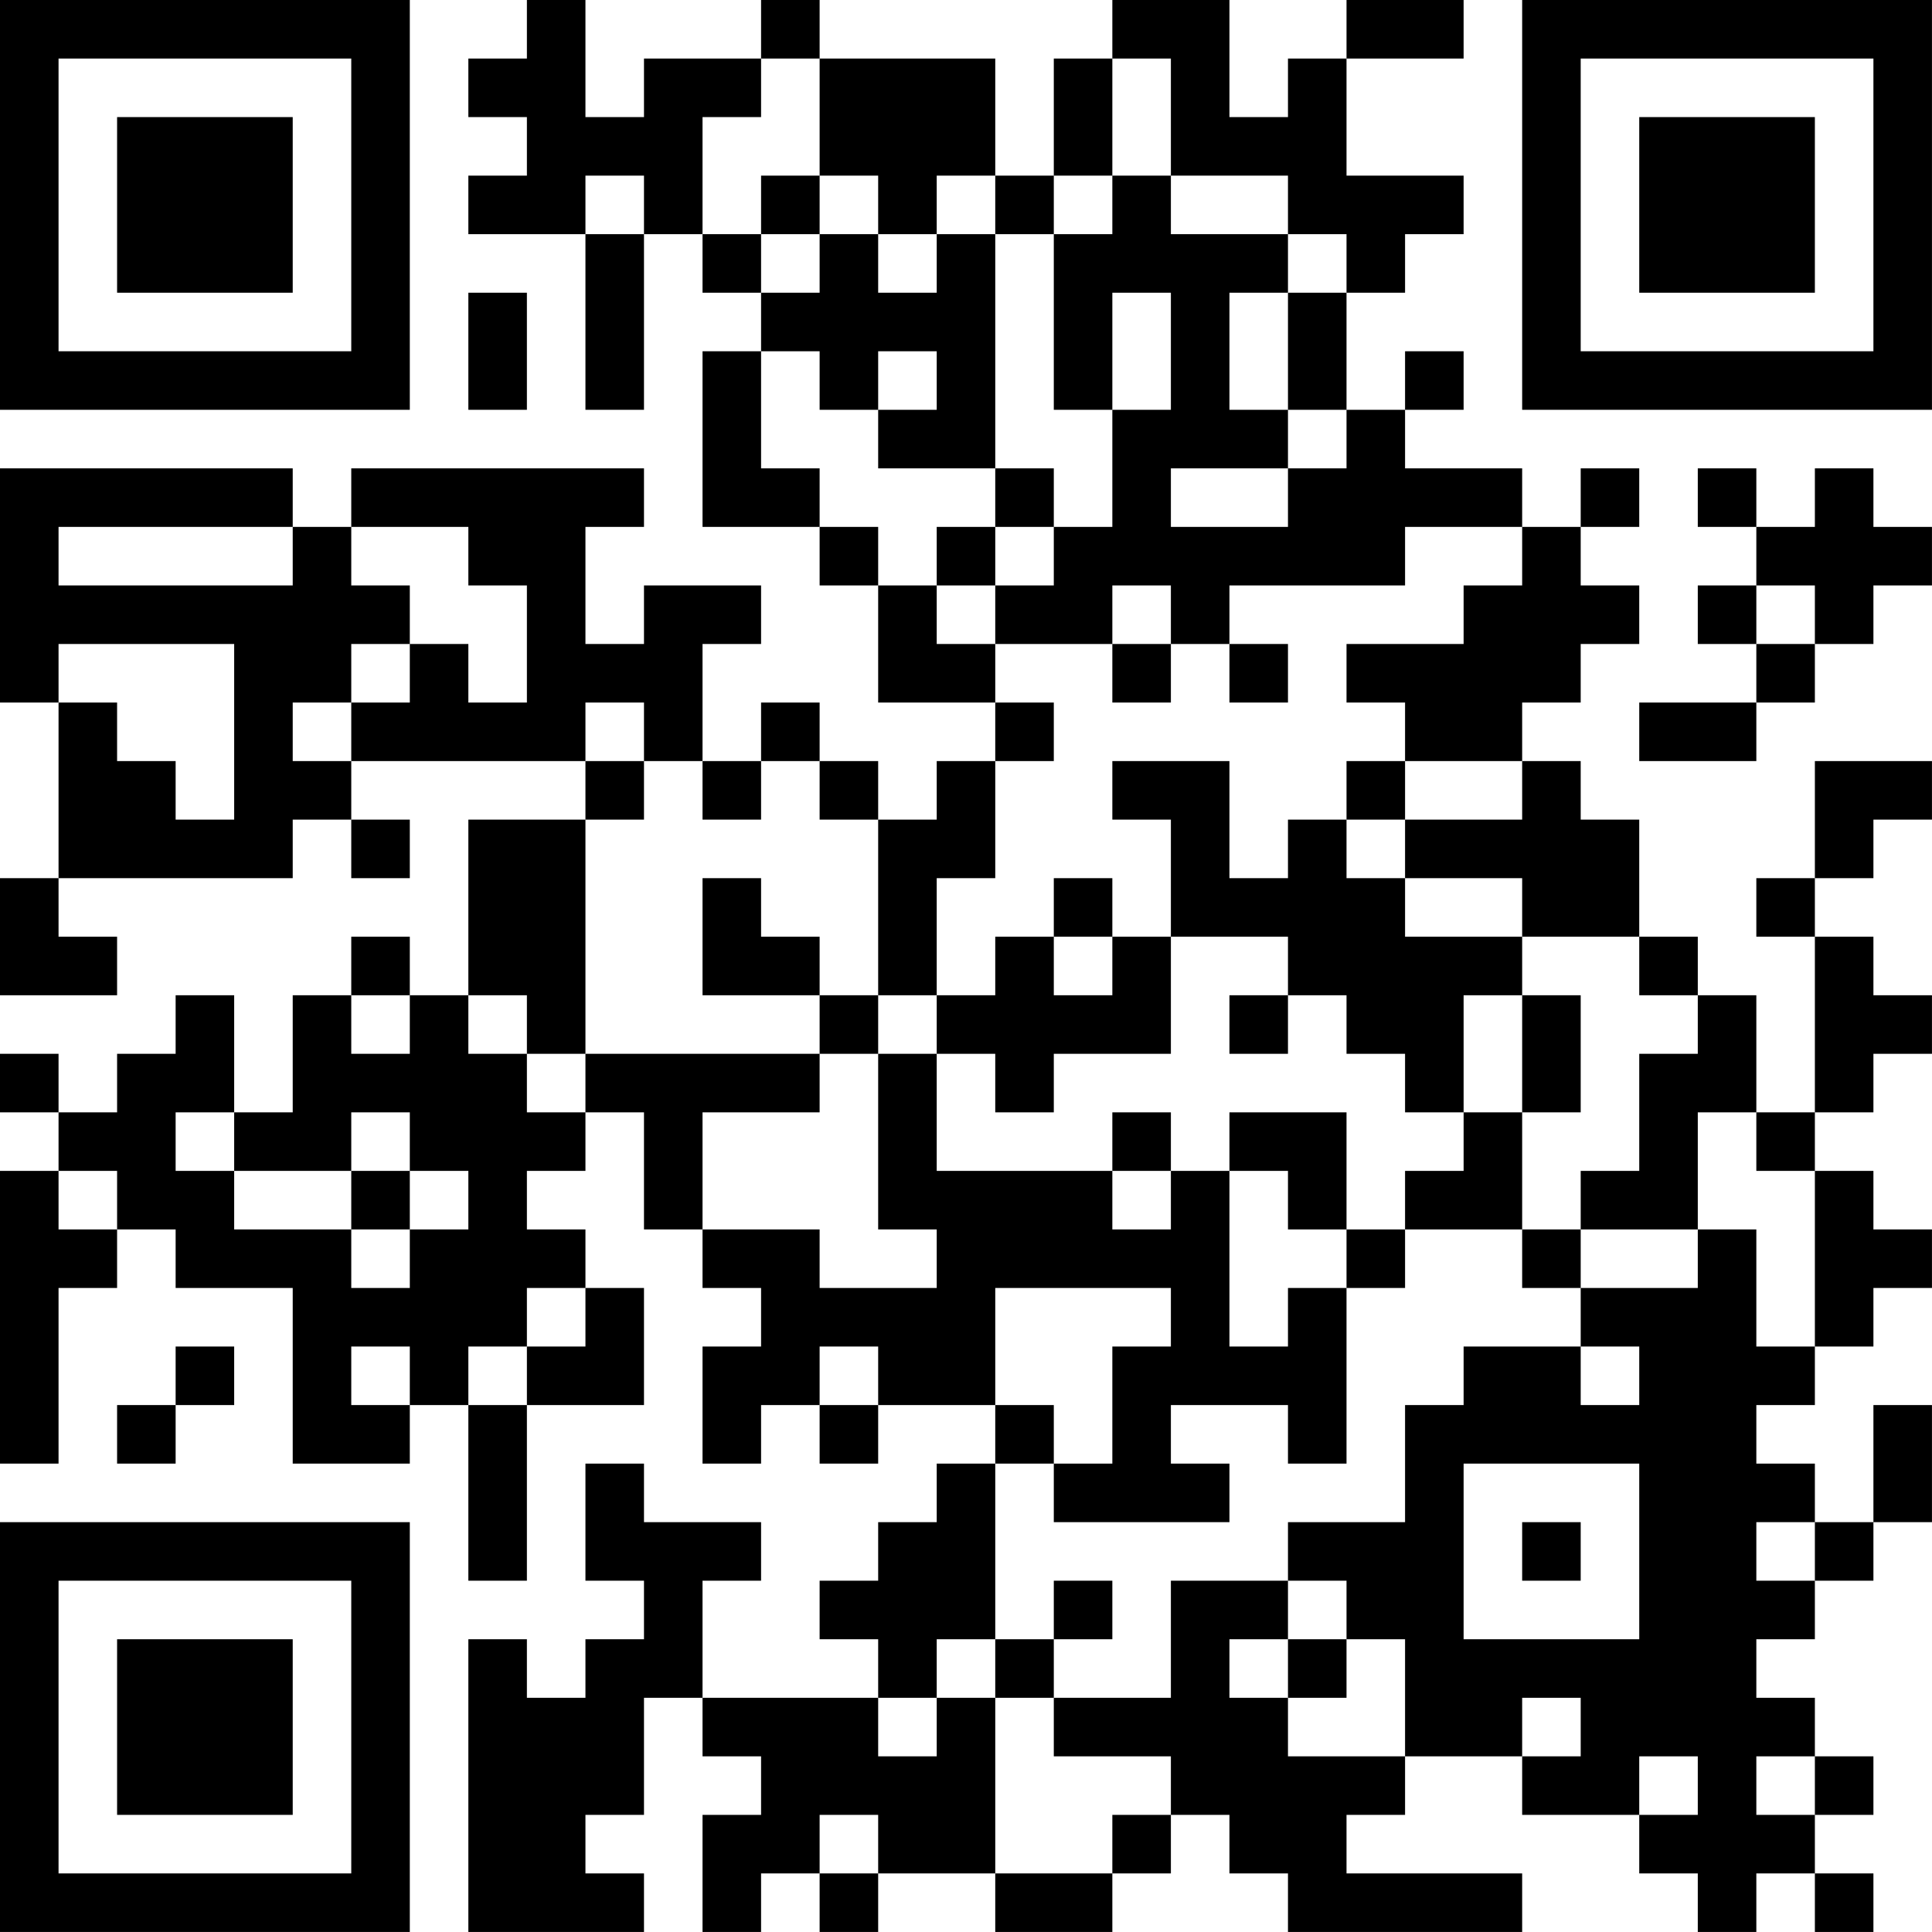 <?xml version="1.0" encoding="UTF-8"?>
<svg xmlns="http://www.w3.org/2000/svg" version="1.1" width="400" height="400" viewBox="0 0 400 400"><rect x="0" y="0" width="400" height="400" fill="#ffffff"/><g transform="scale(12.121)"><g transform="translate(0,0)"><path fill-rule="evenodd" d="M9 0L9 1L8 1L8 2L9 2L9 3L8 3L8 4L10 4L10 7L11 7L11 4L12 4L12 5L13 5L13 6L12 6L12 9L14 9L14 10L15 10L15 12L17 12L17 13L16 13L16 14L15 14L15 13L14 13L14 12L13 12L13 13L12 13L12 11L13 11L13 10L11 10L11 11L10 11L10 9L11 9L11 8L6 8L6 9L5 9L5 8L0 8L0 12L1 12L1 15L0 15L0 17L2 17L2 16L1 16L1 15L5 15L5 14L6 14L6 15L7 15L7 14L6 14L6 13L10 13L10 14L8 14L8 17L7 17L7 16L6 16L6 17L5 17L5 19L4 19L4 17L3 17L3 18L2 18L2 19L1 19L1 18L0 18L0 19L1 19L1 20L0 20L0 25L1 25L1 22L2 22L2 21L3 21L3 22L5 22L5 25L7 25L7 24L8 24L8 27L9 27L9 24L11 24L11 22L10 22L10 21L9 21L9 20L10 20L10 19L11 19L11 21L12 21L12 22L13 22L13 23L12 23L12 25L13 25L13 24L14 24L14 25L15 25L15 24L17 24L17 25L16 25L16 26L15 26L15 27L14 27L14 28L15 28L15 29L12 29L12 27L13 27L13 26L11 26L11 25L10 25L10 27L11 27L11 28L10 28L10 29L9 29L9 28L8 28L8 33L11 33L11 32L10 32L10 31L11 31L11 29L12 29L12 30L13 30L13 31L12 31L12 33L13 33L13 32L14 32L14 33L15 33L15 32L17 32L17 33L19 33L19 32L20 32L20 31L21 31L21 32L22 32L22 33L26 33L26 32L23 32L23 31L24 31L24 30L26 30L26 31L28 31L28 32L29 32L29 33L30 33L30 32L31 32L31 33L32 33L32 32L31 32L31 31L32 31L32 30L31 30L31 29L30 29L30 28L31 28L31 27L32 27L32 26L33 26L33 24L32 24L32 26L31 26L31 25L30 25L30 24L31 24L31 23L32 23L32 22L33 22L33 21L32 21L32 20L31 20L31 19L32 19L32 18L33 18L33 17L32 17L32 16L31 16L31 15L32 15L32 14L33 14L33 13L31 13L31 15L30 15L30 16L31 16L31 19L30 19L30 17L29 17L29 16L28 16L28 14L27 14L27 13L26 13L26 12L27 12L27 11L28 11L28 10L27 10L27 9L28 9L28 8L27 8L27 9L26 9L26 8L24 8L24 7L25 7L25 6L24 6L24 7L23 7L23 5L24 5L24 4L25 4L25 3L23 3L23 1L25 1L25 0L23 0L23 1L22 1L22 2L21 2L21 0L19 0L19 1L18 1L18 3L17 3L17 1L14 1L14 0L13 0L13 1L11 1L11 2L10 2L10 0ZM13 1L13 2L12 2L12 4L13 4L13 5L14 5L14 4L15 4L15 5L16 5L16 4L17 4L17 8L15 8L15 7L16 7L16 6L15 6L15 7L14 7L14 6L13 6L13 8L14 8L14 9L15 9L15 10L16 10L16 11L17 11L17 12L18 12L18 13L17 13L17 15L16 15L16 17L15 17L15 14L14 14L14 13L13 13L13 14L12 14L12 13L11 13L11 12L10 12L10 13L11 13L11 14L10 14L10 18L9 18L9 17L8 17L8 18L9 18L9 19L10 19L10 18L14 18L14 19L12 19L12 21L14 21L14 22L16 22L16 21L15 21L15 18L16 18L16 20L19 20L19 21L20 21L20 20L21 20L21 23L22 23L22 22L23 22L23 25L22 25L22 24L20 24L20 25L21 25L21 26L18 26L18 25L19 25L19 23L20 23L20 22L17 22L17 24L18 24L18 25L17 25L17 28L16 28L16 29L15 29L15 30L16 30L16 29L17 29L17 32L19 32L19 31L20 31L20 30L18 30L18 29L20 29L20 27L22 27L22 28L21 28L21 29L22 29L22 30L24 30L24 28L23 28L23 27L22 27L22 26L24 26L24 24L25 24L25 23L27 23L27 24L28 24L28 23L27 23L27 22L29 22L29 21L30 21L30 23L31 23L31 20L30 20L30 19L29 19L29 21L27 21L27 20L28 20L28 18L29 18L29 17L28 17L28 16L26 16L26 15L24 15L24 14L26 14L26 13L24 13L24 12L23 12L23 11L25 11L25 10L26 10L26 9L24 9L24 10L21 10L21 11L20 11L20 10L19 10L19 11L17 11L17 10L18 10L18 9L19 9L19 7L20 7L20 5L19 5L19 7L18 7L18 4L19 4L19 3L20 3L20 4L22 4L22 5L21 5L21 7L22 7L22 8L20 8L20 9L22 9L22 8L23 8L23 7L22 7L22 5L23 5L23 4L22 4L22 3L20 3L20 1L19 1L19 3L18 3L18 4L17 4L17 3L16 3L16 4L15 4L15 3L14 3L14 1ZM10 3L10 4L11 4L11 3ZM13 3L13 4L14 4L14 3ZM8 5L8 7L9 7L9 5ZM17 8L17 9L16 9L16 10L17 10L17 9L18 9L18 8ZM29 8L29 9L30 9L30 10L29 10L29 11L30 11L30 12L28 12L28 13L30 13L30 12L31 12L31 11L32 11L32 10L33 10L33 9L32 9L32 8L31 8L31 9L30 9L30 8ZM1 9L1 10L5 10L5 9ZM6 9L6 10L7 10L7 11L6 11L6 12L5 12L5 13L6 13L6 12L7 12L7 11L8 11L8 12L9 12L9 10L8 10L8 9ZM30 10L30 11L31 11L31 10ZM1 11L1 12L2 12L2 13L3 13L3 14L4 14L4 11ZM19 11L19 12L20 12L20 11ZM21 11L21 12L22 12L22 11ZM19 13L19 14L20 14L20 16L19 16L19 15L18 15L18 16L17 16L17 17L16 17L16 18L17 18L17 19L18 19L18 18L20 18L20 16L22 16L22 17L21 17L21 18L22 18L22 17L23 17L23 18L24 18L24 19L25 19L25 20L24 20L24 21L23 21L23 19L21 19L21 20L22 20L22 21L23 21L23 22L24 22L24 21L26 21L26 22L27 22L27 21L26 21L26 19L27 19L27 17L26 17L26 16L24 16L24 15L23 15L23 14L24 14L24 13L23 13L23 14L22 14L22 15L21 15L21 13ZM12 15L12 17L14 17L14 18L15 18L15 17L14 17L14 16L13 16L13 15ZM18 16L18 17L19 17L19 16ZM6 17L6 18L7 18L7 17ZM25 17L25 19L26 19L26 17ZM3 19L3 20L4 20L4 21L6 21L6 22L7 22L7 21L8 21L8 20L7 20L7 19L6 19L6 20L4 20L4 19ZM19 19L19 20L20 20L20 19ZM1 20L1 21L2 21L2 20ZM6 20L6 21L7 21L7 20ZM9 22L9 23L8 23L8 24L9 24L9 23L10 23L10 22ZM3 23L3 24L2 24L2 25L3 25L3 24L4 24L4 23ZM6 23L6 24L7 24L7 23ZM14 23L14 24L15 24L15 23ZM25 25L25 28L28 28L28 25ZM26 26L26 27L27 27L27 26ZM30 26L30 27L31 27L31 26ZM18 27L18 28L17 28L17 29L18 29L18 28L19 28L19 27ZM22 28L22 29L23 29L23 28ZM26 29L26 30L27 30L27 29ZM28 30L28 31L29 31L29 30ZM30 30L30 31L31 31L31 30ZM14 31L14 32L15 32L15 31ZM0 0L0 7L7 7L7 0ZM1 1L1 6L6 6L6 1ZM2 2L2 5L5 5L5 2ZM26 0L26 7L33 7L33 0ZM27 1L27 6L32 6L32 1ZM28 2L28 5L31 5L31 2ZM0 26L0 33L7 33L7 26ZM1 27L1 32L6 32L6 27ZM2 28L2 31L5 31L5 28Z" fill="#000000"/></g></g></svg>
